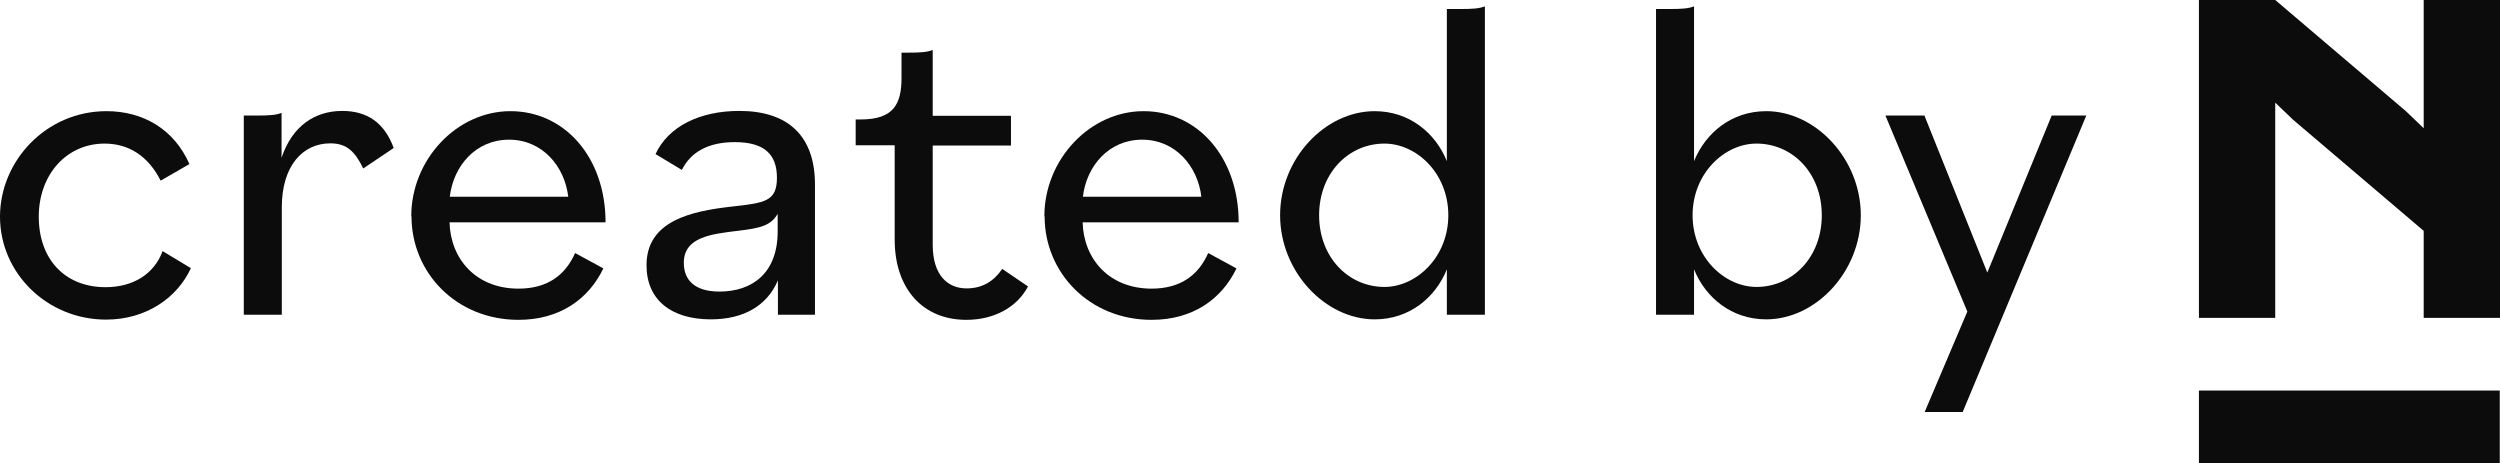 <?xml version="1.0" encoding="UTF-8"?><svg id="Ebene_1" xmlns="http://www.w3.org/2000/svg" viewBox="0 0 102.55 19"><defs><style>.cls-1{fill:#0c0c0c;}</style></defs><polygon class="cls-1" points="99.42 5.26 98.69 4.56 93.33 0 93.33 0 93.33 0 90.2 0 90.2 13.04 93.33 13.04 93.33 4.21 94.06 4.91 99.42 9.47 99.42 13.04 102.55 13.04 102.55 0 99.42 0 99.42 5.26"/><rect class="cls-1" x="90.2" y="16.02" width="12.34" height="2.98"/><g><path class="cls-1" d="m0,8.89c0-2.28,1.88-4.33,4.37-4.33,1.5,0,2.77.74,3.4,2.17l-1.18.68c-.51-1.01-1.31-1.52-2.3-1.52-1.56,0-2.7,1.27-2.7,3s1.06,2.89,2.74,2.89c1.12,0,1.99-.53,2.34-1.48l1.16.7c-.55,1.2-1.82,2.11-3.48,2.11-2.41,0-4.35-1.9-4.35-4.22Z"/><path class="cls-1" d="m9.99,4.74h.51c.57,0,.82-.02,1.05-.11v1.84c.44-1.31,1.37-1.92,2.49-1.92,1.03,0,1.73.49,2.11,1.52l-1.25.84c-.34-.7-.68-1.03-1.35-1.03-1.14,0-1.99.93-1.99,2.62v4.41h-1.56V4.74Z"/><path class="cls-1" d="m16.87,8.87c0-2.32,1.86-4.31,4.07-4.31s3.9,1.88,3.9,4.56h-6.4c.04,1.5,1.08,2.72,2.83,2.72,1.18,0,1.92-.55,2.32-1.46l1.16.63c-.61,1.27-1.8,2.11-3.48,2.11-2.56,0-4.39-1.94-4.39-4.24Zm1.58-.8h4.86c-.15-1.25-1.06-2.34-2.43-2.34s-2.28,1.08-2.43,2.34Z"/><path class="cls-1" d="m26.52,10.88c0-1.82,1.82-2.22,3.53-2.41,1.33-.15,1.82-.21,1.82-1.18s-.53-1.46-1.73-1.46c-1.08,0-1.8.4-2.17,1.14l-1.08-.65c.53-1.14,1.82-1.77,3.44-1.77,1.96,0,3.1.99,3.1,3.02v5.34h-1.52v-1.41c-.44,1.04-1.41,1.6-2.75,1.6-1.63,0-2.64-.8-2.64-2.22Zm5.38-1.39v-.72c-.28.49-.72.59-1.65.7-1.06.13-2.2.25-2.2,1.31,0,.72.46,1.18,1.46,1.18,1.33,0,2.39-.74,2.39-2.47Z"/><path class="cls-1" d="m36.7,9.82v-3.86h-1.6v-1.06h.21c1.37,0,1.67-.66,1.67-1.71v-1.03h.23c.57,0,.82-.02,1.05-.11v2.7h3.21v1.22h-3.21v4.07c0,1.27.63,1.79,1.39,1.79.67,0,1.14-.32,1.46-.8l1.06.72c-.46.87-1.41,1.37-2.53,1.37-1.8,0-2.94-1.29-2.94-3.29Z"/><path class="cls-1" d="m42.84,8.87c0-2.32,1.86-4.31,4.07-4.31s3.9,1.88,3.9,4.56h-6.4c.04,1.5,1.08,2.72,2.83,2.72,1.18,0,1.92-.55,2.32-1.46l1.16.63c-.61,1.27-1.8,2.11-3.48,2.11-2.56,0-4.39-1.94-4.39-4.24Zm1.58-.8h4.86c-.15-1.25-1.06-2.34-2.43-2.34s-2.28,1.08-2.43,2.34Z"/><path class="cls-1" d="m52.51,8.83c0-2.32,1.84-4.27,3.88-4.27,1.42,0,2.49.89,2.96,2.05V.37h.51c.57,0,.82-.02,1.05-.11v12.65h-1.56v-1.86c-.47,1.16-1.54,2.05-2.96,2.05-2.03,0-3.88-1.96-3.88-4.27Zm6.9,0c0-1.73-1.31-2.94-2.62-2.94-1.48,0-2.68,1.22-2.68,2.94s1.2,2.94,2.68,2.94c1.31,0,2.62-1.22,2.62-2.94Z"/><path class="cls-1" d="m69.49,11.05v1.86h-1.56V.37h.51c.57,0,.82-.02,1.05-.11v6.35c.47-1.16,1.54-2.05,2.96-2.05,2.03,0,3.88,1.96,3.88,4.27s-1.84,4.27-3.88,4.27c-1.42,0-2.49-.89-2.96-2.05Zm5.24-2.22c0-1.73-1.2-2.94-2.68-2.94-1.31,0-2.62,1.22-2.62,2.94s1.31,2.94,2.62,2.94c1.48,0,2.68-1.22,2.68-2.94Z"/><path class="cls-1" d="m80.7,12.78l-3.36-8.04h1.6l2.58,6.44,2.64-6.44h1.42l-5.07,12.16h-1.56l1.75-4.12Z"/></g></svg>